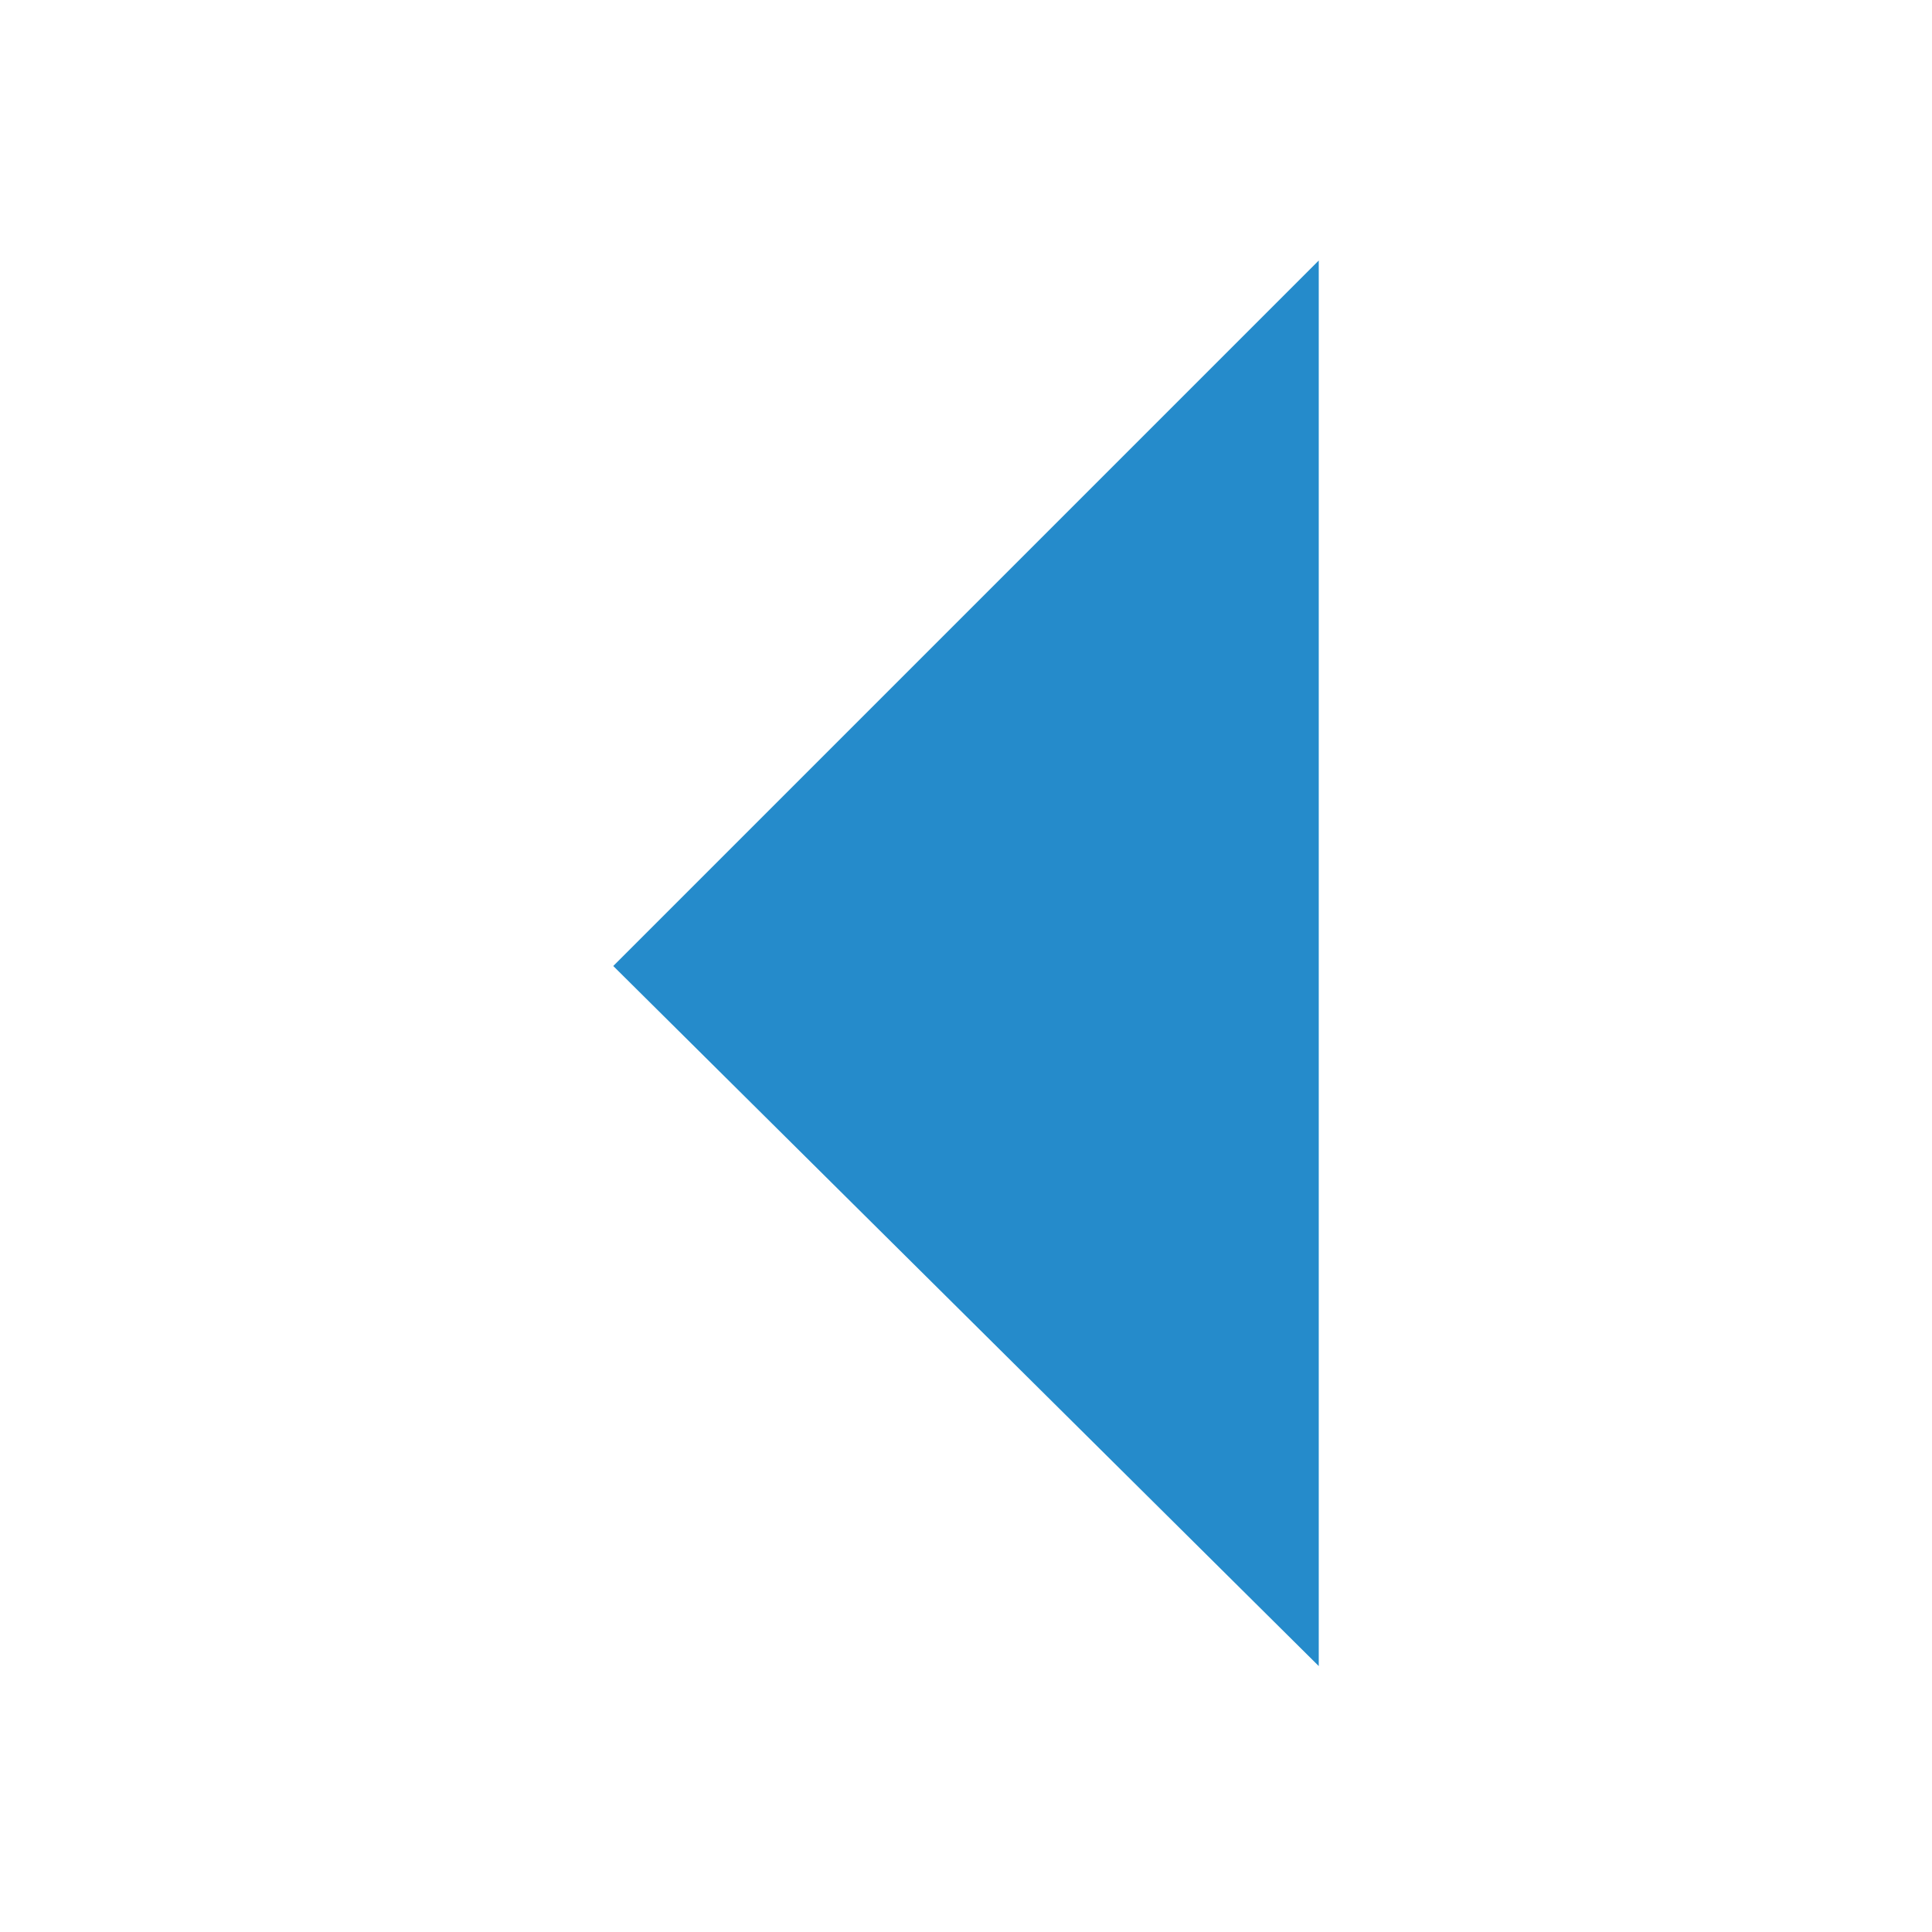 <?xml version="1.0" encoding="utf-8"?>
<!-- Generator: Adobe Illustrator 28.0.0, SVG Export Plug-In . SVG Version: 6.00 Build 0)  -->
<svg version="1.1" id="Warstwa_1" xmlns="http://www.w3.org/2000/svg" xmlns:xlink="http://www.w3.org/1999/xlink" x="0px" y="0px"
	 viewBox="0 0 35.6 35.6" style="enable-background:new 0 0 35.6 35.6;" xml:space="preserve">
<style type="text/css">
	.st0{fill:#258BCB;}
</style>
<polygon class="st0" points="24.3,30.7 24.3,4.8 11.3,17.8 "/>
</svg>
